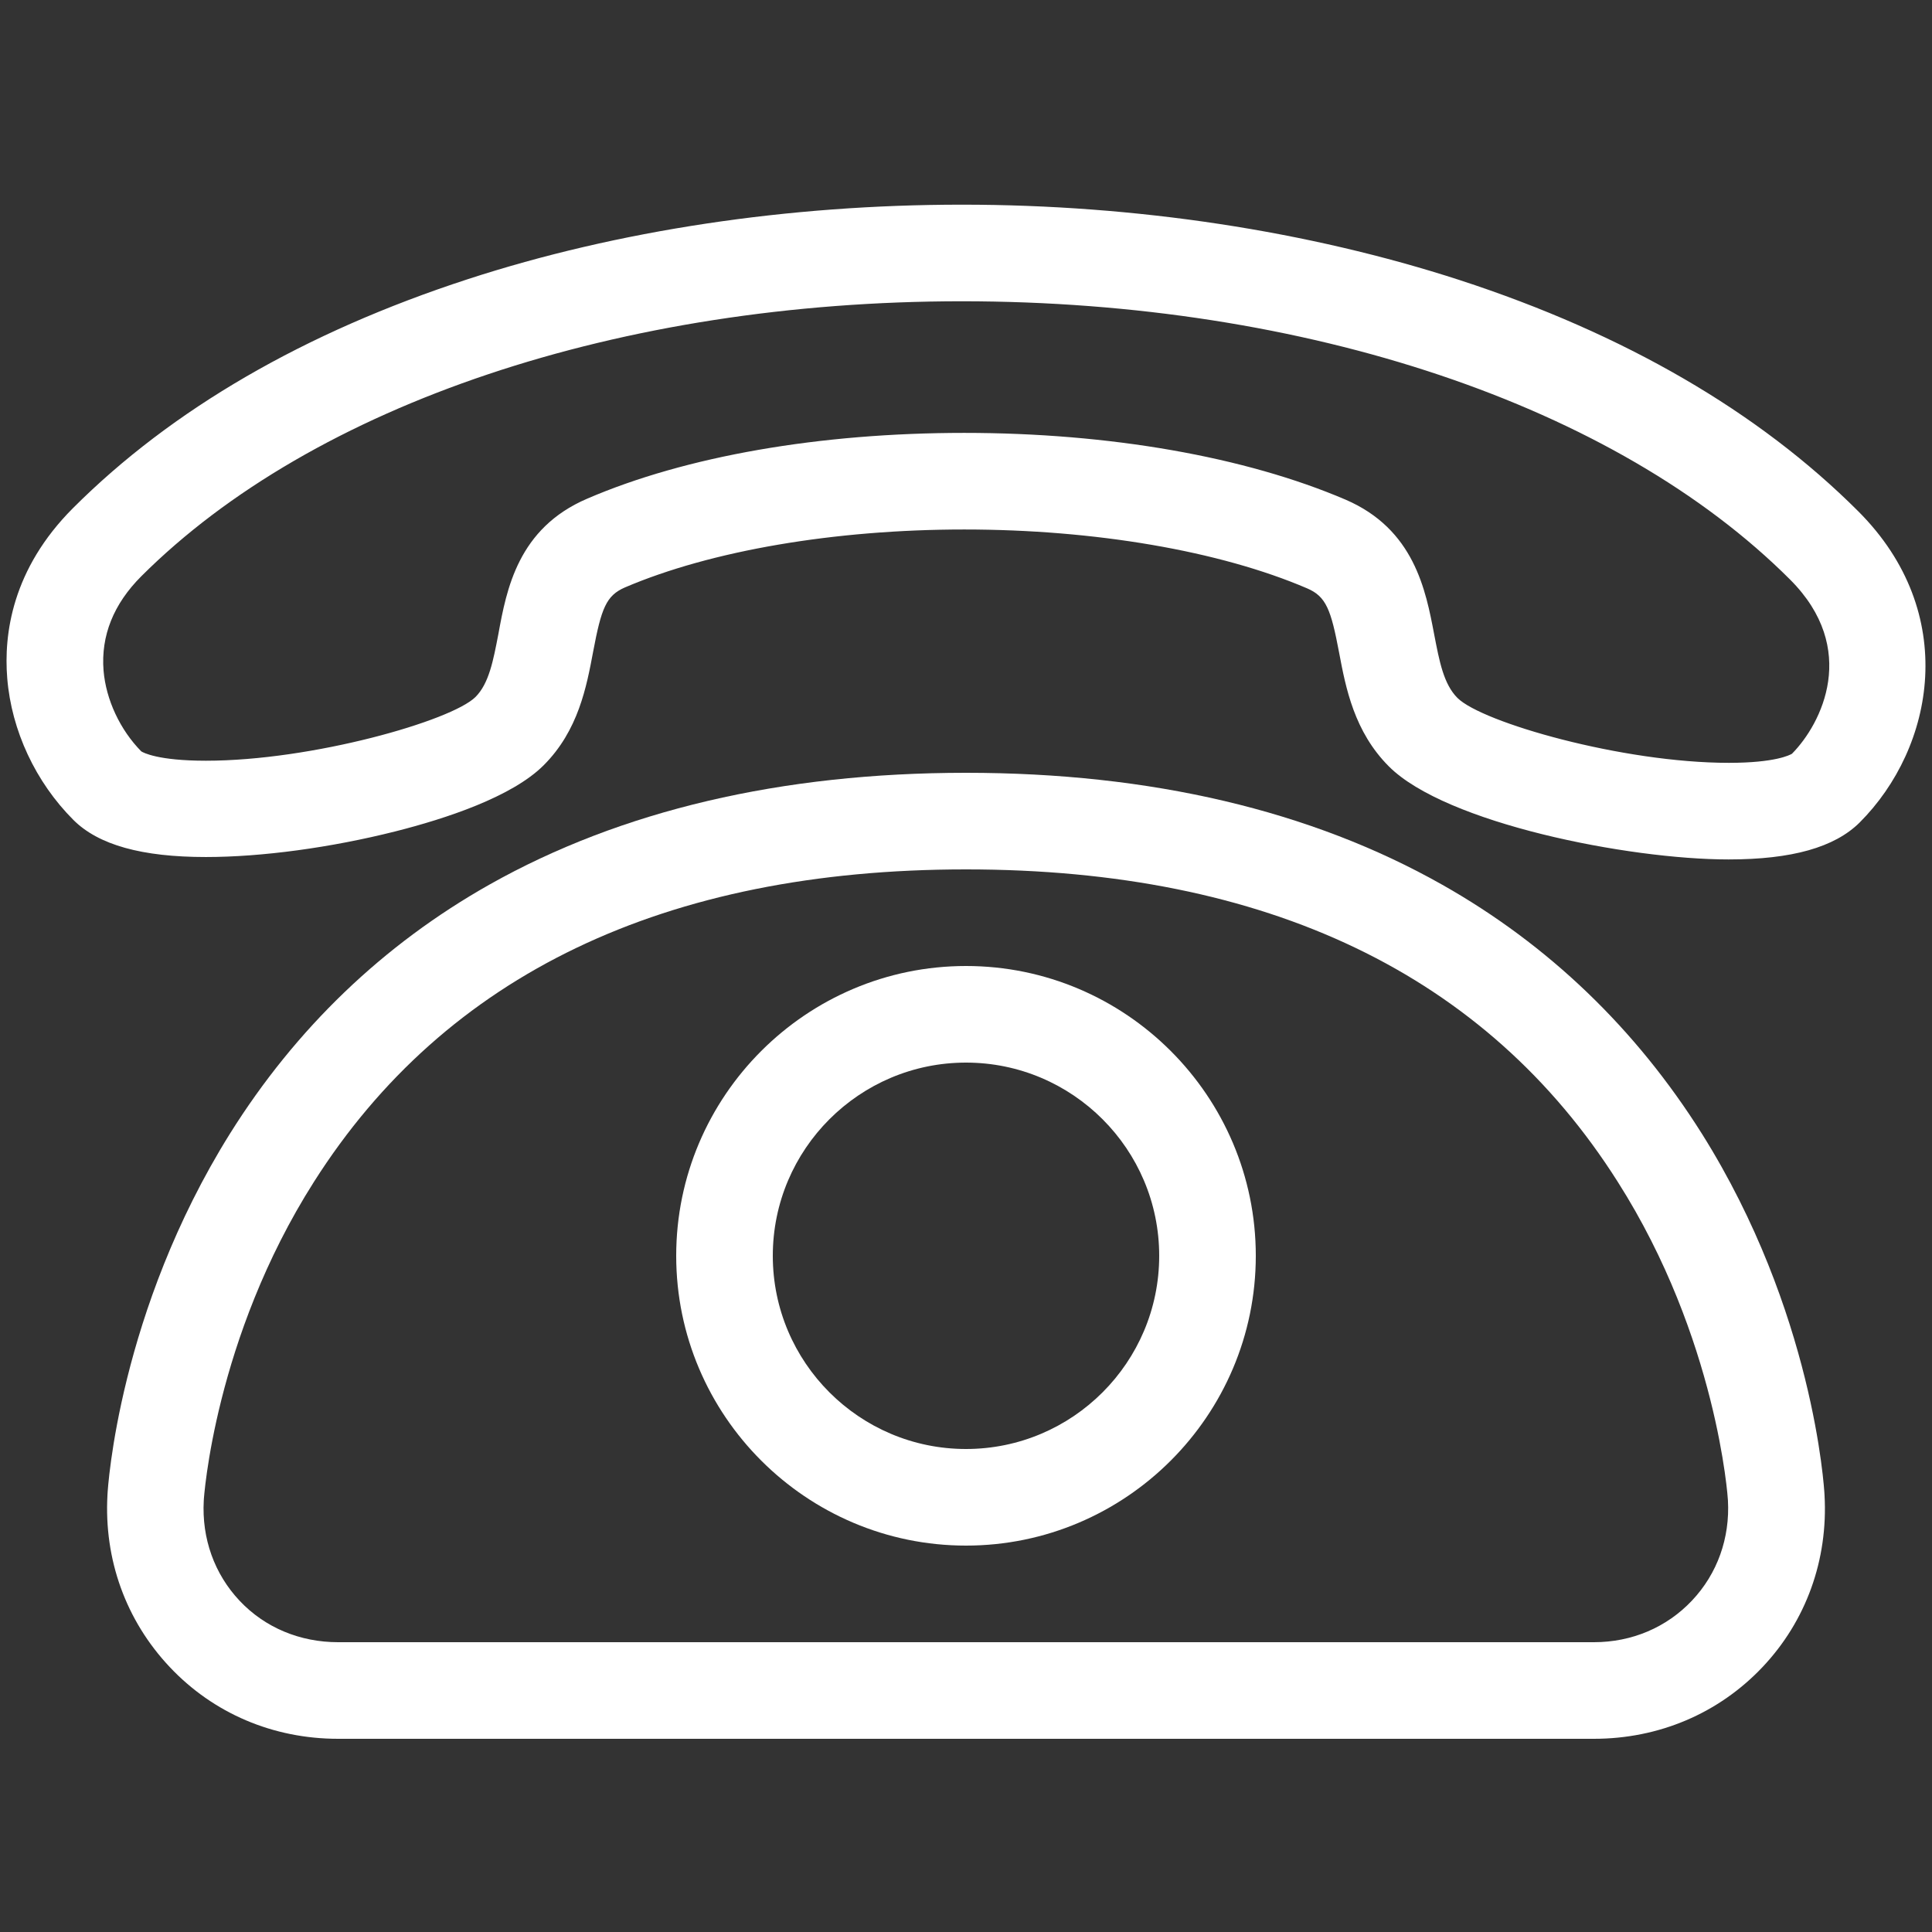 <?xml version="1.0" encoding="UTF-8"?> <!-- Generator: Adobe Illustrator 24.0.1, SVG Export Plug-In . SVG Version: 6.00 Build 0) --> <svg xmlns="http://www.w3.org/2000/svg" xmlns:xlink="http://www.w3.org/1999/xlink" version="1.1" id="Layer_1" x="0px" y="0px" viewBox="0 0 640 640" style="enable-background:new 0 0 640 640;" xml:space="preserve"><rect x="0" y="0" width="640" height="640" fill="#333333" stroke="none"/> <style type="text/css"> .st0{fill:#FFFFFF;} </style> <title></title> <g id="icomoon-ignore"> </g> <path class="st0" d="M572.6,284.7c-33.3,0-93.7-12-112.5-30.8c-11.5-11.5-14.3-26-16.5-37.7c-2.7-14.3-4.3-18.6-10.6-21.3 c-28.9-12.4-70.3-19.5-113.6-19.5c-42.9,0-83.9,7-112.4,19.2c-6.2,2.7-7.8,6.9-10.5,21.2c-2.2,11.7-4.9,26.2-16.4,37.7 c-10.5,10.5-32.5,17.7-49.1,21.9c-21.4,5.4-44.3,8.5-62.8,8.5c-21.2,0-35.6-4-43.9-12.3C11.8,259.1,3.8,242,2.4,224.7 c-1.2-14.6,1.6-36.2,21.8-56.4c32.7-32.7,76.7-58.2,130.7-75.8c49.7-16.2,106.3-24.7,163.7-24.7c57.7,0,114.8,8.7,165,25 c54.6,17.8,99,43.6,132,76.6c33.6,33.6,25.3,78.2,0.4,103.1C607.7,280.7,593.6,284.7,572.6,284.7L572.6,284.7z M319.4,143.4 c48.2,0,93.1,7.9,126.3,22.1c22.8,9.8,26.6,30,29.4,44.7c1.7,8.8,3.1,16.4,7.7,21c8.1,8.1,54.6,21.5,89.9,21.5 c15.4,0,20.2-2.6,20.9-3c9.9-10,22.3-34.8-0.6-57.7c-57.7-57.7-160.3-92.2-274.4-92.2c-113.1,0-214.7,34.1-271.8,91.1 c-9.2,9.2-13.4,19.7-12.5,31.2c0.8,9.7,5.5,19.7,12.5,26.8c0.6,0.4,5.5,3.1,21.4,3.1c35.2,0,81.3-13.2,89.3-21.1 c4.5-4.5,5.9-12.1,7.6-20.9c2.7-14.8,6.5-35,29.4-44.8C227.2,151.1,271.6,143.4,319.4,143.4L319.4,143.4z"></path> <path class="st0" d="M528,576H112c-21.5,0-41.3-8.4-55.8-23.8s-21.8-35.6-20.6-57c0.1-2.5,3.8-60.8,40.6-119.7 c21.8-34.8,50.7-62.6,86-82.5c43.5-24.5,96.6-37,157.8-37s114.3,12.5,157.8,37.1c35.2,19.9,64.1,47.7,86,82.5 c36.9,58.8,40.5,117.2,40.6,119.7c1.2,21.4-6.1,41.7-20.6,57S549.5,576,528,576z M320,288c-99.7,0-172.4,34.8-216,103.5 c-33,51.9-36.5,105-36.5,105.6c-0.7,12.5,3.5,24.3,11.9,33.2S99.4,544,112,544h416c12.6,0,24.1-4.9,32.5-13.8 c8.4-8.9,12.6-20.7,11.9-33.2c0-0.5-3.5-53.6-36.5-105.5C492.4,322.8,419.7,288,320,288L320,288z"></path> <path class="st0" d="M320,512c-52.9,0-96-43.1-96-96s43.1-96,96-96s96,43.1,96,96S372.9,512,320,512z M320,352 c-35.3,0-64,28.7-64,64s28.7,64,64,64s64-28.7,64-64S355.3,352,320,352z"></path> </svg> 